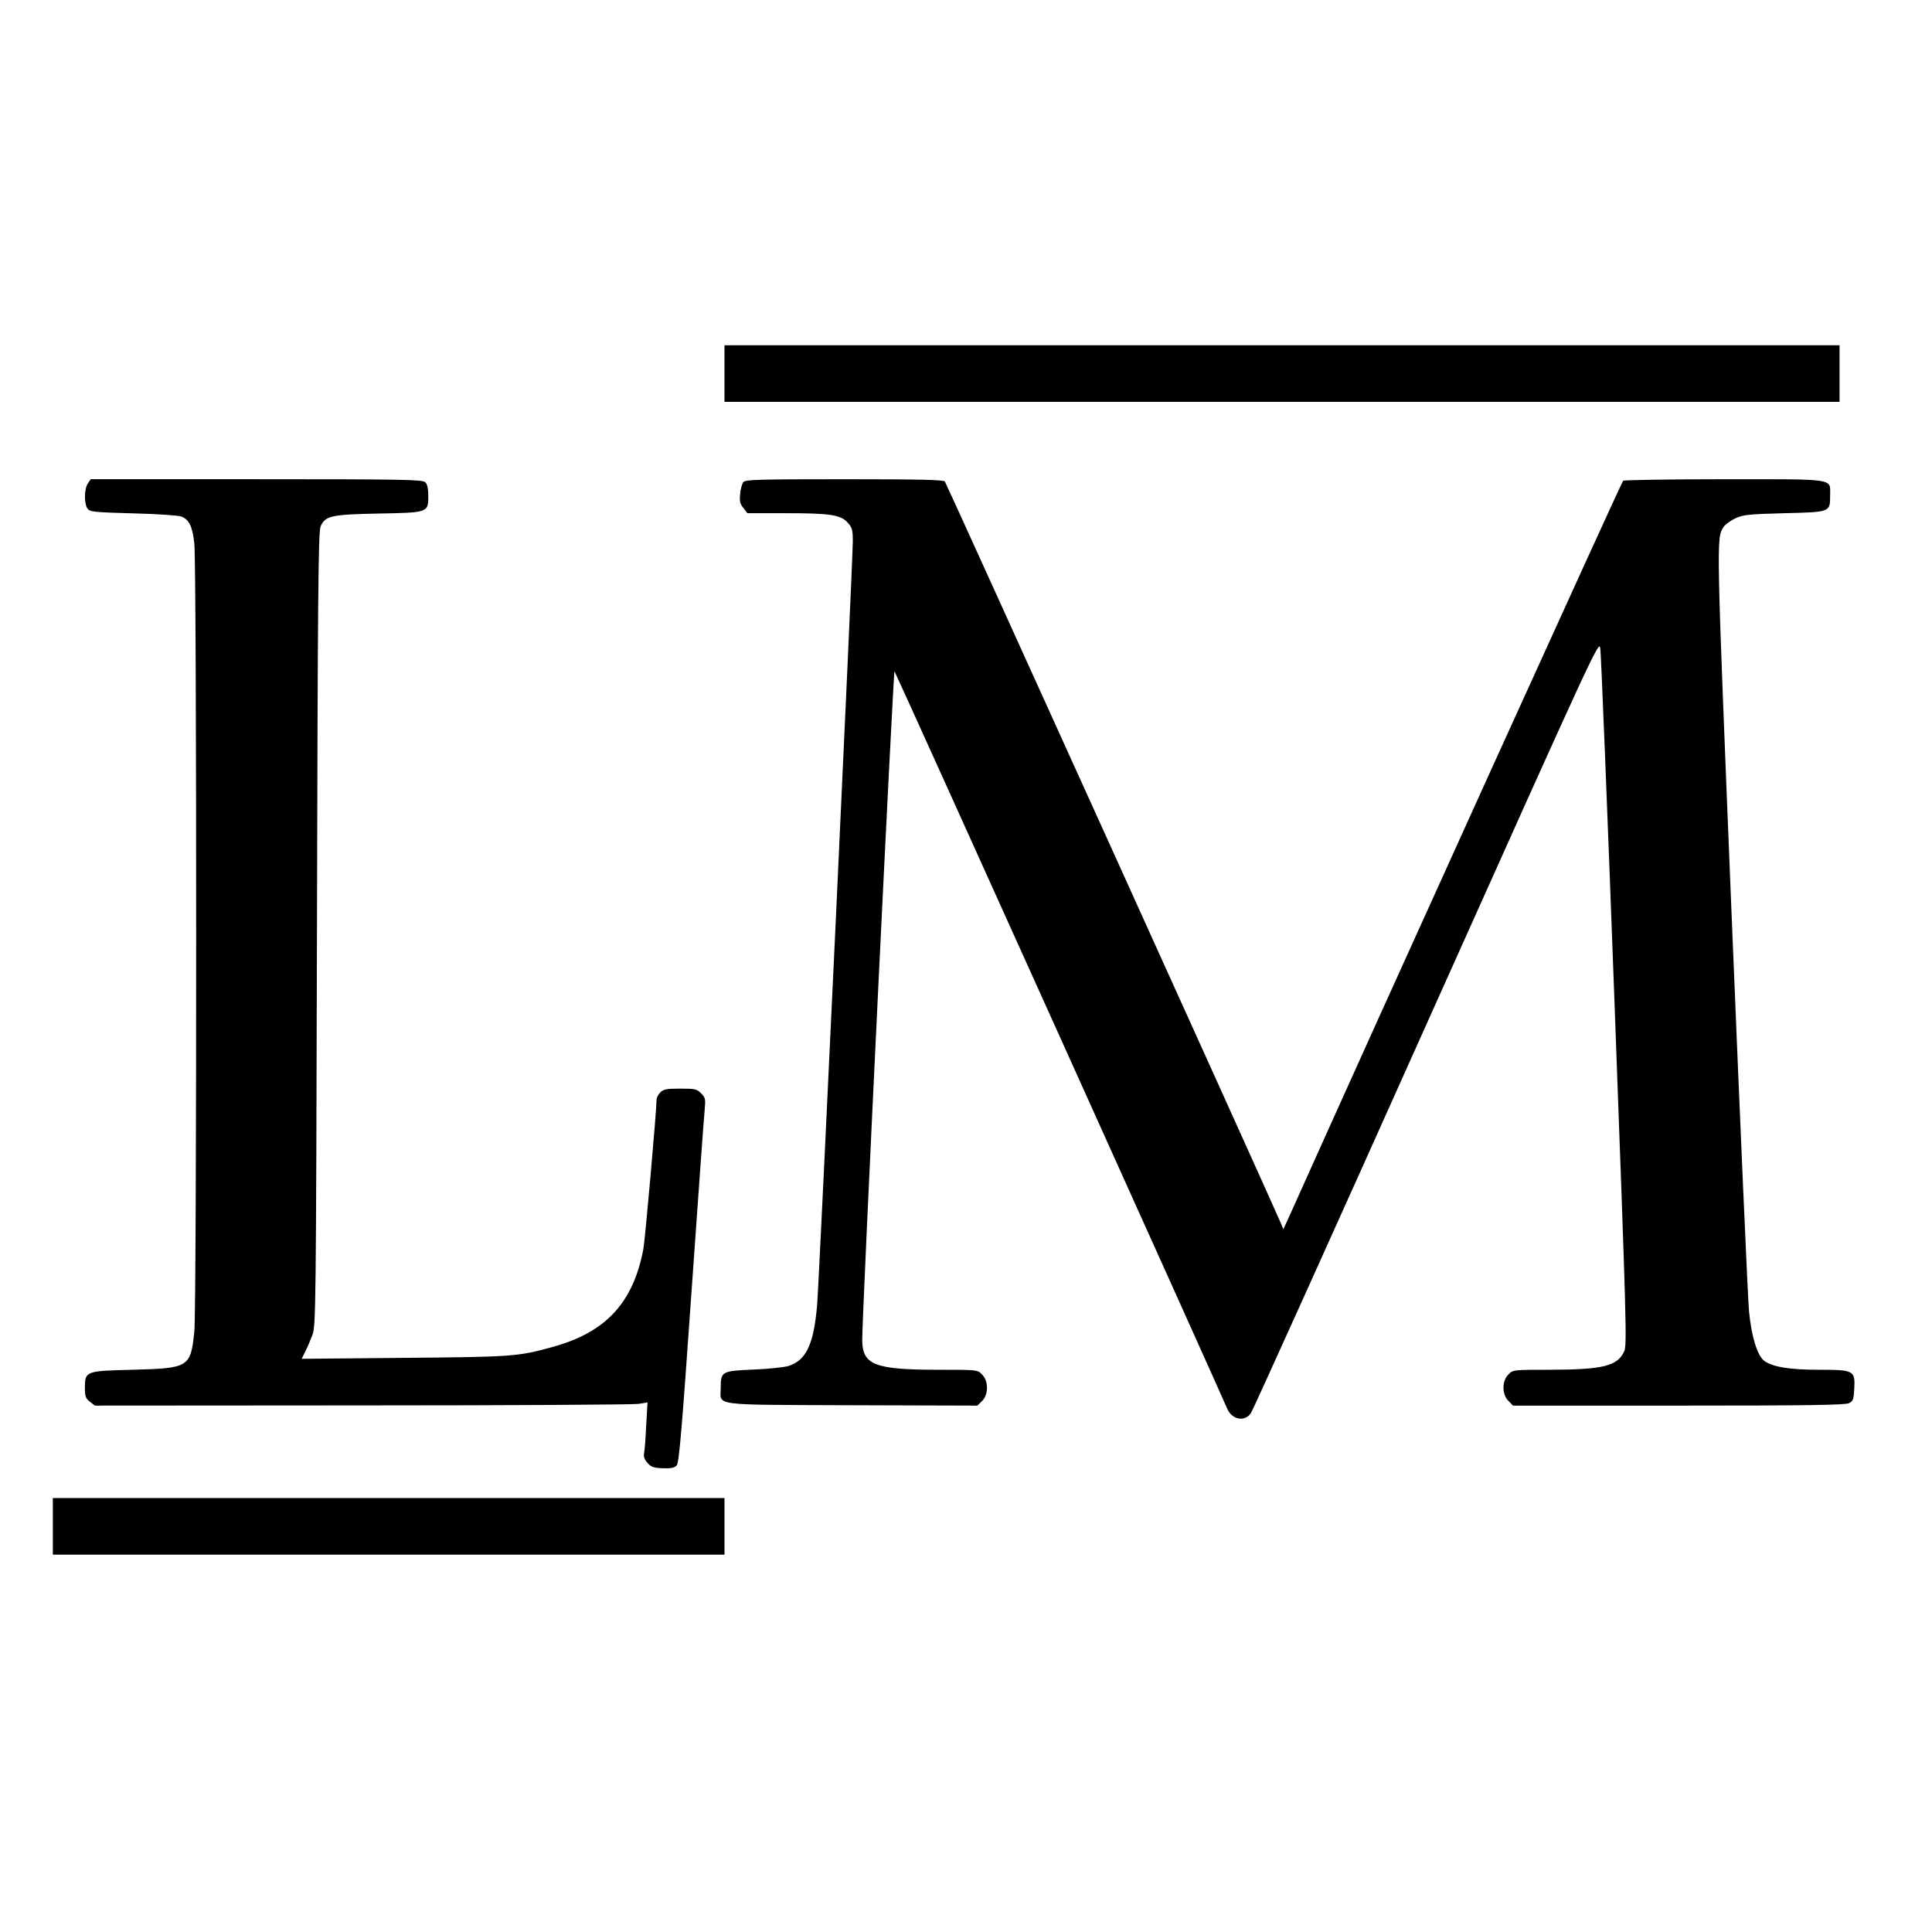 <?xml version="1.0" standalone="no"?>
<!DOCTYPE svg PUBLIC "-//W3C//DTD SVG 20010904//EN"
 "http://www.w3.org/TR/2001/REC-SVG-20010904/DTD/svg10.dtd">
<svg version="1.0" xmlns="http://www.w3.org/2000/svg"
 width="1024pt" height="1024pt" viewBox="0 0 1024 1024"
 preserveAspectRatio="xMidYMid meet">
<g transform="translate(0,1024) scale(0.1,-0.1)"
fill="#000000" stroke="none">
<path d="M3840 8260 l0 -150 2955 0 2955 0 0 150 0 150 -2955 0 -2955 0 0
-150z"/>
<path d="M466 7678 c-20 -28 -21 -108 -2 -134 13 -17 32 -19 243 -25 129 -3
240 -11 255 -17 41 -17 58 -52 68 -143 13 -114 13 -4052 0 -4177 -20 -189 -28
-194 -326 -202 -250 -6 -254 -7 -254 -96 0 -45 4 -56 26 -73 l27 -21 1416 1
c779 0 1438 4 1465 8 l48 8 -7 -121 c-3 -67 -8 -133 -11 -147 -4 -19 2 -35 18
-53 19 -22 33 -26 80 -28 42 -2 62 2 74 14 13 13 26 162 79 919 35 497 66 932
70 967 5 57 4 64 -19 87 -23 23 -33 25 -111 25 -72 0 -88 -3 -105 -20 -11 -11
-20 -28 -20 -37 0 -57 -61 -747 -70 -793 -54 -286 -200 -443 -484 -520 -181
-50 -211 -52 -784 -57 l-543 -5 19 39 c11 21 28 61 38 88 18 48 19 131 24
2150 4 1758 7 2105 19 2134 24 57 56 64 306 69 265 5 265 5 265 92 0 40 -5 64
-16 74 -14 14 -109 16 -894 16 l-879 0 -15 -22z"/>
<path d="M3940 7685 c-7 -9 -15 -37 -17 -63 -4 -38 -1 -53 17 -74 l21 -28 198
0 c240 0 296 -8 334 -50 24 -27 27 -38 27 -99 0 -110 -178 -3913 -189 -4047
-18 -210 -58 -294 -152 -324 -24 -7 -108 -16 -187 -19 -166 -7 -172 -10 -172
-96 0 -98 -64 -90 694 -93 l666 -2 25 24 c35 35 35 107 0 141 -24 25 -25 25
-228 25 -341 0 -406 25 -407 157 -2 111 165 3552 171 3545 6 -6 1725 -3816
1763 -3907 25 -60 93 -73 126 -25 10 14 429 942 931 2062 911 2031 914 2037
921 1990 4 -26 38 -867 75 -1869 64 -1729 67 -1823 51 -1857 -37 -77 -113 -95
-391 -96 -197 0 -198 0 -222 -25 -35 -34 -35 -106 0 -140 l24 -25 878 0 c686
0 883 3 903 13 22 11 25 20 28 77 5 96 -2 100 -187 100 -157 0 -245 15 -290
47 -37 28 -68 129 -81 264 -6 63 -47 996 -91 2073 -83 2045 -83 2023 -43 2084
9 13 37 33 62 45 42 19 72 22 260 27 245 6 242 5 242 95 0 91 38 85 -561 85
-288 0 -529 -4 -536 -8 -8 -5 -1273 -2791 -1780 -3922 l-21 -45 -15 36 c-89
204 -1771 3917 -1779 3927 -8 9 -127 12 -533 12 -457 0 -524 -2 -535 -15z"/>
<path d="M280 2150 l0 -150 1780 0 1780 0 0 150 0 150 -1780 0 -1780 0 0 -150z"/>
</g>
</svg>
